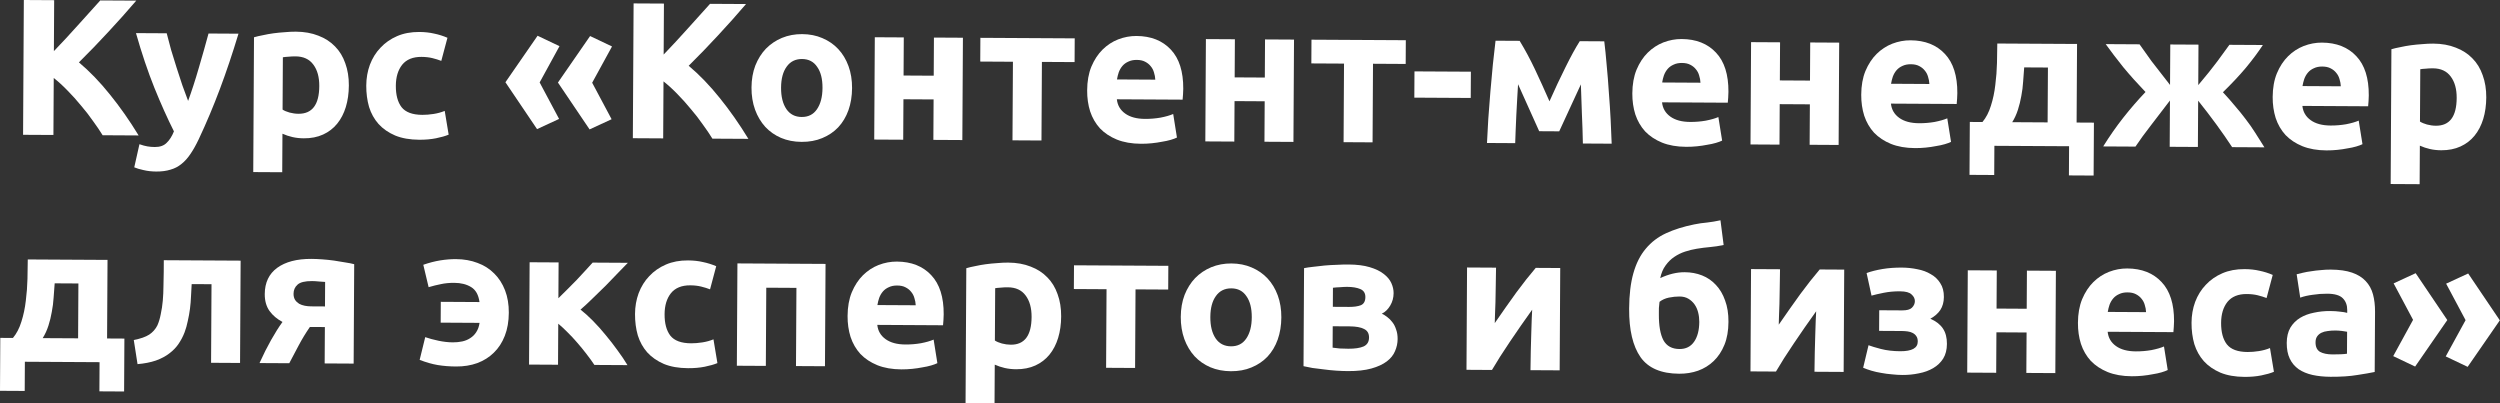 <?xml version="1.0" encoding="UTF-8"?> <svg xmlns="http://www.w3.org/2000/svg" viewBox="0 0 308.429 49.742" fill="none"><rect x="0" y="0" width="308.429" height="49.742" fill="#333333" stroke="none"/><path d="M12.662 16.685C12.329 16.14 11.932 15.553 11.472 14.927C11.027 14.284 10.535 13.65 9.995 13.023C9.47 12.38 8.922 11.769 8.349 11.19C7.776 10.594 7.203 10.071 6.63 9.62L6.591 16.651L2.847 16.631L2.94 0L6.683 0.021L6.648 6.308C7.63 5.29 8.612 4.231 9.594 3.133C10.592 2.019 11.518 0.992 12.371 0.053L16.811 0.078C15.667 1.415 14.516 2.705 13.357 3.946C12.214 5.188 11.007 6.437 9.736 7.694C11.058 8.805 12.331 10.124 13.554 11.651C14.793 13.178 15.976 14.864 17.102 16.71L12.662 16.685Z" fill="white"></path><path d="M29.422 4.156C28.689 6.584 27.924 8.859 27.128 10.983C26.332 13.106 25.465 15.165 24.526 17.16C24.186 17.878 23.846 18.484 23.508 18.978C23.169 19.488 22.798 19.902 22.397 20.22C21.995 20.553 21.538 20.791 21.025 20.932C20.528 21.089 19.944 21.166 19.272 21.162C18.712 21.159 18.192 21.1 17.713 20.985C17.249 20.887 16.866 20.773 16.563 20.643L17.203 17.791C17.57 17.921 17.897 18.011 18.185 18.06C18.473 18.11 18.777 18.135 19.097 18.137C19.736 18.141 20.225 17.968 20.563 17.618C20.917 17.283 21.216 16.813 21.459 16.207C20.652 14.602 19.846 12.806 19.041 10.817C18.237 8.813 17.481 6.569 16.775 4.085L20.567 4.106C20.723 4.731 20.904 5.412 21.107 6.149C21.327 6.87 21.555 7.608 21.791 8.361C22.027 9.098 22.263 9.819 22.499 10.525C22.751 11.23 22.987 11.871 23.208 12.449C23.419 11.874 23.639 11.235 23.867 10.532C24.095 9.83 24.315 9.111 24.527 8.376C24.755 7.625 24.967 6.891 25.163 6.172C25.375 5.437 25.563 4.758 25.726 4.135L29.422 4.156Z" fill="white"></path><path d="M39.39 10.619C39.396 9.515 39.154 8.634 38.661 7.975C38.169 7.301 37.435 6.96 36.459 6.955C36.139 6.953 35.843 6.968 35.571 6.998C35.299 7.012 35.075 7.035 34.898 7.066L34.862 13.522C35.086 13.667 35.373 13.789 35.724 13.886C36.092 13.985 36.459 14.035 36.828 14.037C38.523 14.046 39.378 12.907 39.39 10.619ZM43.039 10.544C43.033 11.519 42.908 12.407 42.664 13.205C42.419 14.004 42.064 14.69 41.596 15.263C41.129 15.837 40.551 16.281 39.861 16.597C39.171 16.914 38.378 17.069 37.482 17.064C36.987 17.061 36.523 17.011 36.091 16.912C35.66 16.814 35.245 16.676 34.846 16.497L34.819 21.249L31.244 21.229L31.337 4.598C31.657 4.504 32.025 4.418 32.442 4.341C32.858 4.247 33.291 4.169 33.739 4.108C34.203 4.047 34.668 4.001 35.132 3.972C35.612 3.926 36.068 3.905 36.5 3.907C37.54 3.913 38.467 4.078 39.281 4.403C40.095 4.711 40.781 5.155 41.338 5.734C41.894 6.297 42.315 6.988 42.598 7.805C42.897 8.623 43.044 9.536 43.039 10.544Z" fill="white"></path><path d="M45.187 10.556C45.192 9.644 45.341 8.789 45.633 7.99C45.942 7.176 46.378 6.474 46.941 5.886C47.504 5.281 48.187 4.805 48.989 4.457C49.791 4.11 50.703 3.939 51.727 3.944C52.399 3.948 53.015 4.016 53.574 4.147C54.134 4.262 54.676 4.433 55.203 4.66L54.443 7.511C54.108 7.382 53.741 7.268 53.341 7.169C52.942 7.071 52.494 7.021 51.998 7.018C50.942 7.012 50.148 7.335 49.617 7.988C49.101 8.642 48.841 9.504 48.835 10.576C48.828 11.712 49.063 12.593 49.54 13.22C50.032 13.846 50.886 14.163 52.102 14.17C52.534 14.172 52.998 14.135 53.495 14.058C53.991 13.981 54.448 13.855 54.865 13.681L55.352 16.612C54.935 16.786 54.415 16.935 53.79 17.059C53.165 17.184 52.477 17.244 51.725 17.24C50.573 17.233 49.582 17.06 48.752 16.719C47.922 16.363 47.237 15.887 46.696 15.292C46.172 14.697 45.783 13.999 45.532 13.197C45.297 12.38 45.182 11.499 45.187 10.556Z" fill="white"></path><path d="M66.577 10.171L68.976 14.672L66.257 15.929L62.354 10.148L66.322 4.41L69.026 5.697L66.577 10.171ZM73.057 10.207L75.455 14.709L72.737 15.965L68.833 10.184L72.801 4.446L75.506 5.733L73.057 10.207Z" fill="white"></path><path d="M87.89 17.106C87.557 16.56 87.16 15.974 86.7 15.347C86.255 14.705 85.763 14.07 85.222 13.443C84.698 12.8 84.149 12.189 83.577 11.61C83.004 11.015 82.431 10.492 81.857 10.041L81.818 17.072L78.075 17.051L78.168 0.421L81.911 0.441L81.876 6.729C82.858 5.71 83.84 4.652 84.822 3.554C85.82 2.439 86.745 1.412 87.599 0.473L92.038 0.498C90.895 1.836 89.744 3.125 88.585 4.367C87.442 5.608 86.235 6.857 84.964 8.114C86.286 9.225 87.558 10.544 88.782 12.071C90.021 13.598 91.204 15.285 92.329 17.131L87.89 17.106Z" fill="white"></path><path d="M105.121 10.867C105.115 11.858 104.966 12.77 104.673 13.6C104.381 14.414 103.961 15.116 103.414 15.705C102.867 16.278 102.208 16.722 101.438 17.038C100.685 17.353 99.836 17.509 98.892 17.503C97.964 17.498 97.117 17.333 96.351 17.009C95.601 16.685 94.955 16.233 94.415 15.654C93.874 15.059 93.454 14.353 93.155 13.536C92.855 12.702 92.708 11.789 92.714 10.797C92.719 9.805 92.876 8.902 93.185 8.088C93.51 7.274 93.945 6.58 94.493 6.007C95.056 5.435 95.714 4.99 96.468 4.675C97.238 4.359 98.07 4.204 98.966 4.209C99.878 4.214 100.709 4.378 101.459 4.702C102.226 5.027 102.879 5.478 103.42 6.057C103.961 6.636 104.381 7.335 104.68 8.152C104.979 8.97 105.126 9.875 105.121 10.867ZM101.473 10.846C101.479 9.742 101.26 8.877 100.816 8.251C100.387 7.608 99.765 7.285 98.949 7.28C98.133 7.276 97.5 7.592 97.048 8.23C96.597 8.851 96.368 9.714 96.362 10.818C96.355 11.922 96.575 12.803 97.019 13.461C97.463 14.104 98.093 14.427 98.909 14.432C99.725 14.436 100.351 14.12 100.786 13.482C101.238 12.829 101.467 11.95 101.473 10.846Z" fill="white"></path><path d="M118.726 17.278L115.151 17.258L115.179 12.267L111.459 12.246L111.431 17.237L107.855 17.217L107.926 4.595L111.501 4.615L111.475 9.318L115.195 9.339L115.221 4.635L118.797 4.655L118.726 17.278Z" fill="white"></path><path d="M132.574 7.66L128.542 7.638L128.488 17.333L124.912 17.313L124.967 7.618L120.935 7.595L120.951 4.667L132.59 4.732L132.574 7.66Z" fill="white"></path><path d="M134.124 11.149C134.13 10.029 134.303 9.054 134.644 8.224C135.001 7.378 135.461 6.676 136.024 6.12C136.587 5.563 137.229 5.142 137.951 4.858C138.688 4.575 139.441 4.435 140.209 4.439C142.001 4.449 143.413 5.009 144.447 6.119C145.481 7.212 145.992 8.823 145.98 10.951C145.979 11.159 145.969 11.391 145.952 11.647C145.935 11.887 145.918 12.103 145.901 12.294L137.789 12.249C137.865 12.985 138.206 13.571 138.811 14.007C139.417 14.442 140.232 14.663 141.256 14.668C141.911 14.672 142.552 14.62 143.176 14.511C143.817 14.387 144.338 14.238 144.739 14.064L145.202 16.97C145.01 17.065 144.754 17.16 144.433 17.254C144.112 17.348 143.752 17.426 143.352 17.488C142.967 17.566 142.551 17.627 142.103 17.673C141.654 17.718 141.206 17.74 140.758 17.737C139.622 17.731 138.631 17.558 137.785 17.217C136.955 16.876 136.262 16.416 135.705 15.837C135.165 15.242 134.761 14.544 134.493 13.743C134.242 12.941 134.118 12.077 134.124 11.149ZM142.531 9.828C142.516 9.524 142.462 9.227 142.368 8.939C142.289 8.65 142.155 8.394 141.964 8.169C141.789 7.944 141.558 7.758 141.271 7.613C141 7.467 140.656 7.393 140.24 7.391C139.84 7.389 139.496 7.459 139.207 7.601C138.918 7.728 138.677 7.902 138.484 8.125C138.291 8.348 138.138 8.611 138.024 8.915C137.926 9.202 137.853 9.498 137.803 9.801L142.531 9.828Z" fill="white"></path><path d="M159.574 17.507L155.998 17.487L156.026 12.495L152.307 12.474L152.279 17.466L148.703 17.446L148.774 4.823L152.35 4.843L152.323 9.547L156.043 9.567L156.069 4.864L159.645 4.884L159.574 17.507Z" fill="white"></path><path d="M173.422 7.889L169.39 7.866L169.336 17.561L165.76 17.541L165.814 7.846L161.783 7.824L161.799 4.896L173.438 4.961L173.422 7.889Z" fill="white"></path><path d="M174.506 8.807L181.465 8.845L181.447 12.085L174.488 12.046L174.506 8.807Z" fill="white"></path><path d="M187.285 10.39C187.25 10.95 187.214 11.557 187.178 12.213C187.143 12.869 187.107 13.533 187.071 14.204C187.052 14.86 187.024 15.492 186.989 16.1C186.969 16.692 186.951 17.212 186.932 17.66L183.452 17.64C183.489 16.76 183.543 15.769 183.613 14.665C183.699 13.562 183.785 12.442 183.872 11.307C183.974 10.155 184.076 9.036 184.178 7.949C184.296 6.861 184.406 5.886 184.507 5.023L187.482 5.039C188.164 6.163 188.79 7.326 189.359 8.53C189.928 9.733 190.529 11.056 191.161 12.499C191.841 10.967 192.505 9.555 193.152 8.263C193.8 6.955 194.381 5.894 194.898 5.081L197.922 5.098C198.029 5.962 198.127 6.939 198.217 8.027C198.323 9.116 198.413 10.236 198.486 11.388C198.576 12.525 198.65 13.645 198.708 14.75C198.765 15.854 198.808 16.846 198.835 17.726L195.283 17.706C195.258 16.458 195.217 15.218 195.16 13.986C195.119 12.754 195.077 11.561 195.036 10.409L192.364 16.202L189.892 16.188L187.285 10.39Z" fill="white"></path><path d="M201.383 11.525C201.39 10.405 201.563 9.43 201.904 8.6C202.26 7.754 202.72 7.052 203.283 6.496C203.846 5.939 204.489 5.518 205.21 5.234C205.948 4.951 206.701 4.811 207.468 4.815C209.26 4.825 210.673 5.385 211.707 6.495C212.741 7.588 213.252 9.199 213.24 11.327C213.239 11.535 213.229 11.767 213.212 12.023C213.194 12.263 213.177 12.479 213.16 12.67L205.049 12.625C205.125 13.361 205.466 13.947 206.071 14.383C206.677 14.818 207.491 15.039 208.515 15.044C209.171 15.048 209.811 14.996 210.436 14.887C211.077 14.763 211.597 14.614 211.998 14.44L212.462 17.346C212.27 17.441 212.013 17.536 211.692 17.63C211.372 17.724 211.012 17.802 210.611 17.864C210.227 17.942 209.811 18.003 209.362 18.049C208.914 18.094 208.466 18.116 208.018 18.113C206.882 18.107 205.891 17.933 205.045 17.593C204.215 17.252 203.522 16.792 202.965 16.213C202.424 15.618 202.02 14.92 201.753 14.119C201.501 13.317 201.378 12.453 201.383 11.525ZM209.79 10.204C209.776 9.9 209.722 9.603 209.627 9.315C209.549 9.026 209.414 8.77 209.223 8.545C209.049 8.32 208.818 8.134 208.531 7.989C208.259 7.843 207.916 7.769 207.5 7.767C207.1 7.765 206.756 7.835 206.467 7.977C206.178 8.104 205.937 8.278 205.744 8.501C205.551 8.724 205.397 8.987 205.283 9.291C205.186 9.578 205.112 9.874 205.063 10.177L209.79 10.204Z" fill="white"></path><path d="M226.834 17.883L223.258 17.863L223.286 12.871L219.566 12.85L219.539 17.842L215.963 17.822L216.033 5.199L219.609 5.219L219.583 9.922L223.302 9.943L223.329 5.24L226.904 5.26L226.834 17.883Z" fill="white"></path><path d="M229.623 11.683C229.629 10.563 229.802 9.588 230.143 8.758C230.5 7.912 230.96 7.21 231.523 6.653C232.086 6.097 232.728 5.676 233.45 5.392C234.187 5.108 234.94 4.969 235.708 4.973C237.5 4.983 238.913 5.543 239.946 6.653C240.98 7.746 241.491 9.357 241.479 11.485C241.478 11.693 241.469 11.925 241.451 12.181C241.434 12.42 241.417 12.636 241.4 12.828L233.288 12.783C233.364 13.519 233.705 14.105 234.311 14.541C234.916 14.976 235.731 15.196 236.755 15.202C237.411 15.206 238.051 15.153 238.675 15.045C239.316 14.92 239.837 14.771 240.238 14.598L240.702 17.504C240.509 17.599 240.253 17.694 239.932 17.788C239.612 17.882 239.251 17.96 238.851 18.022C238.467 18.1 238.05 18.161 237.602 18.207C237.154 18.252 236.706 18.274 236.258 18.271C235.122 18.265 234.131 18.091 233.285 17.751C232.455 17.41 231.761 16.95 231.205 16.371C230.664 15.776 230.26 15.078 229.992 14.276C229.741 13.475 229.618 12.61 229.623 11.683ZM238.03 10.362C238.016 10.058 237.961 9.761 237.867 9.473C237.788 9.184 237.654 8.928 237.463 8.703C237.288 8.478 237.057 8.292 236.77 8.147C236.499 8.001 236.156 7.927 235.74 7.925C235.339 7.923 234.995 7.993 234.706 8.135C234.418 8.262 234.177 8.436 233.984 8.659C233.79 8.882 233.637 9.145 233.523 9.448C233.426 9.736 233.352 10.031 233.302 10.335L238.03 10.362Z" fill="white"></path><path d="M243.019 15.045L244.579 15.054C245.03 14.512 245.377 13.842 245.622 13.044C245.883 12.229 246.063 11.374 246.164 10.479C246.281 9.568 246.35 8.664 246.371 7.768C246.392 6.873 246.405 6.073 246.409 5.369L256.249 5.424L256.194 15.119L258.331 15.131L258.293 21.658L255.246 21.641L255.266 18.041L246.05 17.99L246.03 21.59L242.982 21.573L243.019 15.045ZM252.617 15.099L252.657 8.331L249.728 8.315C249.693 8.875 249.65 9.459 249.598 10.066C249.563 10.658 249.488 11.25 249.373 11.841C249.273 12.416 249.134 12.984 248.955 13.542C248.776 14.101 248.541 14.612 248.251 15.074L252.617 15.099Z" fill="white"></path><path d="M259.473 18.065C260.28 16.774 261.11 15.586 261.965 14.503C262.817 13.42 263.727 12.369 264.694 11.351C263.692 10.305 262.777 9.284 261.95 8.287C261.14 7.275 260.418 6.327 259.783 5.443L263.959 5.467C264.372 6.061 264.864 6.752 265.434 7.539C266.021 8.31 266.784 9.29 267.721 10.48L267.751 5.488L271.23 5.507L271.203 10.499C272.185 9.337 272.965 8.365 273.545 7.584C274.127 6.788 274.627 6.102 275.044 5.529L279.173 5.552C278.576 6.46 277.874 7.401 277.069 8.372C276.264 9.327 275.322 10.33 274.245 11.38C274.817 11.991 275.327 12.57 275.772 13.116C276.232 13.647 276.661 14.177 277.059 14.707C277.471 15.238 277.859 15.792 278.224 16.37C278.589 16.932 278.971 17.534 279.366 18.176L275.382 18.154C274.192 16.339 272.795 14.428 271.19 12.419L271.158 18.13L267.679 18.111L267.711 12.399C266.889 13.483 266.106 14.502 265.367 15.458C264.624 16.414 263.987 17.29 263.455 18.087L259.473 18.065Z" fill="white"></path><path d="M280.383 11.966C280.391 10.846 280.563 9.871 280.906 9.041C281.26 8.195 281.72 7.494 282.285 6.937C282.848 6.38 283.49 5.96 284.21 5.676C284.95 5.392 285.702 5.252 286.469 5.257C288.261 5.267 289.674 5.827 290.708 6.936C291.741 8.03 292.253 9.641 292.24 11.769C292.24 11.977 292.23 12.208 292.213 12.464C292.195 12.704 292.178 12.92 292.16 13.112L284.05 13.067C284.125 13.803 284.467 14.389 285.072 14.824C285.677 15.26 286.492 15.48 287.516 15.486C288.171 15.49 288.811 15.437 289.436 15.329C290.078 15.204 290.598 15.055 290.998 14.881L291.463 17.788C291.271 17.883 291.013 17.977 290.693 18.072C290.373 18.166 290.013 18.244 289.611 18.305C289.229 18.383 288.811 18.445 288.364 18.49C287.914 18.536 287.467 18.557 287.019 18.555C285.882 18.549 284.892 18.375 284.045 18.034C283.215 17.694 282.523 17.234 281.965 16.655C281.425 16.06 281.02 15.362 280.753 14.56C280.503 13.759 280.378 12.894 280.383 11.966ZM288.791 10.645C288.776 10.341 288.721 10.045 288.629 9.756C288.549 9.468 288.414 9.211 288.224 8.986C288.049 8.761 287.819 8.576 287.531 8.43C287.259 8.285 286.917 8.211 286.502 8.209C286.102 8.206 285.757 8.277 285.467 8.419C285.18 8.545 284.937 8.72 284.745 8.943C284.552 9.166 284.397 9.429 284.285 9.732C284.187 10.02 284.112 10.315 284.062 10.619L288.791 10.645Z" fill="white"></path><path d="M303.085 12.093C303.093 10.989 302.848 10.108 302.356 9.449C301.863 8.775 301.131 8.434 300.154 8.429C299.834 8.427 299.539 8.442 299.266 8.472C298.994 8.487 298.769 8.509 298.594 8.54L298.556 14.996C298.781 15.141 299.069 15.263 299.419 15.36C299.786 15.459 300.154 15.509 300.524 15.511C302.218 15.52 303.073 14.381 303.085 12.093ZM306.735 12.018C306.727 12.993 306.605 13.881 306.36 14.679C306.115 15.478 305.76 16.164 305.292 16.737C304.825 17.311 304.245 17.755 303.555 18.071C302.865 18.388 302.073 18.543 301.178 18.538C300.681 18.535 300.219 18.485 299.786 18.386C299.356 18.288 298.939 18.15 298.541 17.971L298.514 22.723L294.94 22.703L295.032 6.072C295.352 5.978 295.72 5.892 296.137 5.815C296.554 5.721 296.987 5.643 297.434 5.582C297.899 5.521 298.364 5.475 298.826 5.446C299.306 5.4 299.764 5.379 300.196 5.381C301.236 5.387 302.163 5.552 302.975 5.877C303.79 6.185 304.475 6.629 305.032 7.208C305.59 7.771 306.01 8.462 306.292 9.279C306.592 10.097 306.74 11.01 306.735 12.018Z" fill="white"></path><path d="M0.036 41.685L1.596 41.694C2.047 41.153 2.395 40.483 2.64 39.684C2.9 38.87 3.081 38.015 3.182 37.119C3.299 36.208 3.368 35.304 3.389 34.409C3.41 33.513 3.422 32.713 3.426 32.009L13.266 32.064L13.211 41.759L15.347 41.771L15.311 48.298L12.263 48.281L12.283 44.682L3.068 44.63L3.048 48.23L0 48.213L0.036 41.685ZM9.636 41.739L9.673 34.972L6.746 34.955C6.711 35.515 6.667 36.099 6.616 36.706C6.581 37.298 6.505 37.89 6.39 38.481C6.291 39.057 6.152 39.624 5.973 40.183C5.793 40.742 5.559 41.252 5.268 41.715L9.636 41.739Z" fill="white"></path><path d="M23.647 35.05C23.629 35.514 23.602 36.009 23.567 36.537C23.548 37.049 23.505 37.569 23.438 38.096C23.371 38.608 23.28 39.112 23.166 39.607C23.067 40.102 22.936 40.565 22.774 40.997C22.579 41.507 22.328 41.986 22.022 42.432C21.732 42.863 21.353 43.252 20.888 43.602C20.438 43.951 19.884 44.244 19.227 44.481C18.585 44.701 17.833 44.849 16.968 44.924L16.505 41.945C17.322 41.79 17.955 41.569 18.405 41.284C18.854 40.983 19.192 40.6 19.419 40.138C19.597 39.739 19.736 39.275 19.835 38.748C19.95 38.221 20.033 37.669 20.084 37.094C20.135 36.502 20.163 35.902 20.166 35.294C20.185 34.686 20.197 34.102 20.2 33.543L20.208 32.103L29.687 32.156L29.616 44.778L26.041 44.758L26.095 35.063L23.647 35.05Z" fill="white"></path><path d="M38.232 40.339C37.715 41.088 37.255 41.845 36.851 42.611C36.447 43.361 36.059 44.095 35.687 44.812L32.015 44.792C32.485 43.755 32.962 42.805 33.447 41.944C33.932 41.083 34.4 40.341 34.851 39.72C34.181 39.364 33.648 38.913 33.251 38.367C32.854 37.805 32.658 37.108 32.663 36.276C32.671 34.868 33.18 33.791 34.193 33.045C35.221 32.299 36.631 31.93 38.422 31.94C38.823 31.943 39.262 31.961 39.742 31.996C40.238 32.031 40.726 32.081 41.205 32.148C41.685 32.215 42.14 32.289 42.572 32.372C43.019 32.438 43.395 32.512 43.698 32.594L43.63 44.857L40.054 44.837L40.08 40.349L38.232 40.339ZM40.111 34.782C39.951 34.765 39.703 34.748 39.367 34.73C39.031 34.696 38.743 34.678 38.503 34.677C37.623 34.672 37.023 34.821 36.701 35.123C36.379 35.409 36.217 35.784 36.215 36.248C36.213 36.536 36.276 36.784 36.402 36.993C36.529 37.186 36.696 37.346 36.904 37.476C37.111 37.589 37.343 37.67 37.598 37.72C37.854 37.769 38.11 37.794 38.366 37.796L40.094 37.806L40.111 34.782Z" fill="white"></path><path d="M62.773 38.58C62.767 39.652 62.602 40.603 62.277 41.433C61.953 42.264 61.501 42.957 60.922 43.514C60.359 44.07 59.676 44.499 58.875 44.798C58.089 45.082 57.216 45.221 56.257 45.215C55.457 45.211 54.705 45.151 54.002 45.035C53.314 44.919 52.572 44.707 51.773 44.398L52.461 41.594C52.924 41.757 53.467 41.904 54.09 42.036C54.714 42.167 55.305 42.234 55.865 42.237C56.265 42.24 56.649 42.202 57.018 42.124C57.386 42.046 57.715 41.912 58.004 41.721C58.309 41.531 58.558 41.285 58.752 40.982C58.962 40.663 59.1 40.28 59.166 39.832L54.367 39.805L54.381 37.237L59.157 37.264C59.034 36.367 58.685 35.75 58.111 35.41C57.553 35.071 56.866 34.899 56.05 34.895C55.442 34.891 54.89 34.944 54.394 35.054C53.913 35.147 53.408 35.272 52.879 35.429L52.223 32.666C52.944 32.414 53.641 32.234 54.314 32.125C54.986 32.017 55.635 31.965 56.259 31.968C57.235 31.974 58.122 32.131 58.92 32.439C59.718 32.731 60.404 33.167 60.977 33.747C61.549 34.31 61.993 35 62.309 35.818C62.624 36.636 62.779 37.556 62.773 38.58Z" fill="white"></path><path d="M68.89 36.791C69.244 36.457 69.615 36.091 70.001 35.693C70.403 35.295 70.789 34.905 71.159 34.523C71.529 34.125 71.883 33.744 72.221 33.377C72.559 33.011 72.857 32.685 73.115 32.398L77.458 32.423C77.137 32.757 76.734 33.171 76.251 33.664C75.785 34.157 75.286 34.674 74.755 35.215C74.224 35.74 73.685 36.265 73.138 36.79C72.607 37.315 72.101 37.784 71.619 38.198C72.096 38.568 72.606 39.027 73.147 39.574C73.688 40.121 74.212 40.708 74.721 41.335C75.245 41.962 75.738 42.596 76.198 43.239C76.674 43.882 77.079 44.484 77.412 45.046L73.332 45.023C73.047 44.589 72.721 44.14 72.356 43.673C71.99 43.192 71.609 42.725 71.212 42.275C70.814 41.809 70.409 41.375 69.995 40.973C69.597 40.57 69.223 40.224 68.873 39.934L68.845 44.998L65.269 44.978L65.34 32.355L68.915 32.375L68.89 36.791Z" fill="white"></path><path d="M78.344 38.739C78.349 37.827 78.497 36.972 78.79 36.174C79.099 35.36 79.534 34.658 80.098 34.069C80.661 33.465 81.344 32.988 82.146 32.641C82.947 32.293 83.86 32.122 84.884 32.128C85.556 32.132 86.172 32.199 86.731 32.331C87.29 32.446 87.833 32.617 88.36 32.844L87.6 35.695C87.265 35.565 86.898 35.451 86.498 35.353C86.099 35.255 85.651 35.204 85.155 35.202C84.099 35.196 83.305 35.519 82.774 36.172C82.258 36.825 81.997 37.688 81.991 38.76C81.985 39.896 82.22 40.777 82.697 41.403C83.189 42.03 84.043 42.347 85.259 42.354C85.691 42.356 86.155 42.319 86.652 42.242C87.148 42.164 87.605 42.039 88.022 41.865L88.509 44.796C88.092 44.969 87.571 45.118 86.947 45.243C86.322 45.368 85.634 45.428 84.882 45.423C83.73 45.417 82.739 45.243 81.909 44.903C81.079 44.546 80.394 44.07 79.853 43.476C79.329 42.881 78.94 42.182 78.689 41.381C78.453 40.564 78.339 39.683 78.344 38.739Z" fill="white"></path><path d="M101.849 32.559L101.778 45.182L98.203 45.162L98.257 35.515L94.537 35.494L94.483 45.141L90.907 45.121L90.978 32.498L101.849 32.559Z" fill="white"></path><path d="M104.567 38.982C104.574 37.862 104.747 36.887 105.088 36.057C105.445 35.211 105.904 34.51 106.467 33.953C107.03 33.396 107.673 32.975 108.394 32.691C109.132 32.408 109.885 32.268 110.653 32.272C112.444 32.282 113.857 32.842 114.891 33.952C115.925 35.045 116.436 36.656 116.424 38.784C116.423 38.992 116.413 39.224 116.396 39.48C116.379 39.72 116.361 39.936 116.344 40.128L108.233 40.082C108.309 40.819 108.65 41.404 109.255 41.84C109.861 42.275 110.675 42.496 111.699 42.501C112.355 42.505 112.996 42.453 113.62 42.344C114.261 42.22 114.782 42.071 115.183 41.897L115.646 44.803C115.454 44.898 115.197 44.993 114.877 45.087C114.556 45.181 114.196 45.259 113.795 45.321C113.411 45.399 112.995 45.461 112.546 45.506C112.098 45.552 111.65 45.573 111.202 45.571C110.066 45.564 109.075 45.391 108.229 45.05C107.399 44.709 106.706 44.25 106.149 43.67C105.609 43.075 105.204 42.377 104.937 41.576C104.685 40.774 104.562 39.91 104.567 38.982ZM112.974 37.661C112.96 37.357 112.906 37.06 112.811 36.772C112.733 36.484 112.598 36.227 112.408 36.002C112.233 35.777 112.002 35.592 111.715 35.446C111.444 35.3 111.1 35.227 110.684 35.224C110.284 35.222 109.94 35.292 109.651 35.434C109.362 35.561 109.121 35.736 108.928 35.958C108.735 36.181 108.581 36.444 108.468 36.748C108.37 37.035 108.296 37.331 108.247 37.635L112.974 37.661Z" fill="white"></path><path d="M127.269 39.109C127.275 38.005 127.032 37.123 126.54 36.465C126.048 35.79 125.313 35.45 124.338 35.445C124.018 35.443 123.722 35.457 123.449 35.488C123.177 35.502 122.953 35.525 122.777 35.556L122.741 42.011C122.964 42.157 123.251 42.278 123.603 42.376C123.97 42.474 124.338 42.524 124.706 42.526C126.402 42.536 127.256 41.396 127.269 39.109ZM130.917 39.033C130.912 40.009 130.787 40.896 130.542 41.695C130.298 42.493 129.942 43.179 129.475 43.753C129.008 44.326 128.429 44.771 127.74 45.087C127.05 45.403 126.257 45.559 125.361 45.554C124.865 45.551 124.401 45.5 123.97 45.402C123.539 45.304 123.123 45.165 122.724 44.987L122.698 49.739L119.122 49.719L119.215 33.088C119.536 32.994 119.904 32.908 120.32 32.83C120.737 32.736 121.169 32.659 121.618 32.598C122.082 32.536 122.546 32.491 123.011 32.461C123.491 32.416 123.947 32.395 124.379 32.397C125.419 32.403 126.345 32.568 127.16 32.892C127.974 33.201 128.659 33.645 129.216 34.224C129.773 34.787 130.193 35.477 130.477 36.295C130.776 37.112 130.923 38.025 130.917 39.033Z" fill="white"></path><path d="M144.123 35.723L140.092 35.701L140.038 45.396L136.462 45.376L136.516 35.681L132.484 35.658L132.501 32.73L144.14 32.795L144.123 35.723Z" fill="white"></path><path d="M158.081 39.161C158.075 40.153 157.926 41.064 157.633 41.894C157.341 42.709 156.921 43.41 156.374 43.999C155.826 44.572 155.168 45.016 154.398 45.332C153.645 45.648 152.796 45.803 151.852 45.798C150.924 45.792 150.077 45.628 149.311 45.304C148.561 44.979 147.915 44.528 147.374 43.949C146.834 43.354 146.414 42.647 146.114 41.83C145.815 40.996 145.668 40.084 145.674 39.092C145.679 38.1 145.836 37.197 146.145 36.382C146.469 35.568 146.905 34.875 147.452 34.302C148.016 33.729 148.674 33.285 149.428 32.969C150.198 32.653 151.03 32.498 151.926 32.503C152.838 32.508 153.669 32.673 154.419 32.997C155.185 33.321 155.839 33.773 156.38 34.352C156.92 34.931 157.34 35.629 157.64 36.447C157.939 37.264 158.086 38.169 158.081 39.161ZM154.433 39.141C154.439 38.037 154.22 37.171 153.775 36.545C153.347 35.903 152.725 35.579 151.909 35.575C151.093 35.57 150.459 35.887 150.008 36.524C149.556 37.145 149.328 38.008 149.321 39.112C149.315 40.216 149.534 41.097 149.979 41.756C150.423 42.398 151.053 42.721 151.869 42.726C152.685 42.731 153.311 42.414 153.746 41.777C154.198 41.123 154.427 40.245 154.433 39.141Z" fill="white"></path><path d="M164.406 42.892C164.629 42.925 164.925 42.959 165.293 42.993C165.677 43.011 166.029 43.021 166.349 43.023C167.149 43.027 167.773 42.935 168.222 42.745C168.671 42.54 168.897 42.173 168.9 41.645C168.903 41.133 168.697 40.78 168.282 40.586C167.883 40.376 167.292 40.269 166.508 40.264L164.42 40.252L164.406 42.892ZM166.45 37.864C167.041 37.867 167.522 37.798 167.891 37.656C168.259 37.498 168.445 37.163 168.448 36.651C168.451 36.171 168.245 35.842 167.83 35.664C167.415 35.485 166.871 35.394 166.199 35.391C165.975 35.389 165.679 35.404 165.311 35.434C164.959 35.448 164.671 35.47 164.447 35.501L164.434 37.853L166.45 37.864ZM166.285 45.782C165.837 45.78 165.358 45.761 164.846 45.727C164.334 45.692 163.83 45.641 163.335 45.574C162.839 45.523 162.367 45.465 161.92 45.398C161.488 45.316 161.121 45.242 160.817 45.176L160.885 33.081C161.189 33.019 161.557 32.965 161.99 32.919C162.438 32.858 162.91 32.804 163.406 32.759C163.902 32.714 164.407 32.685 164.919 32.672C165.431 32.643 165.911 32.629 166.359 32.632C167.399 32.638 168.27 32.746 168.973 32.958C169.692 33.17 170.266 33.445 170.696 33.784C171.142 34.122 171.46 34.5 171.65 34.917C171.839 35.334 171.933 35.751 171.931 36.167C171.928 36.727 171.789 37.238 171.514 37.7C171.24 38.162 170.894 38.497 170.477 38.702C170.7 38.8 170.923 38.937 171.146 39.114C171.385 39.291 171.6 39.508 171.791 39.766C171.981 40.007 172.131 40.303 172.242 40.656C172.368 40.993 172.429 41.385 172.427 41.833C172.424 42.345 172.317 42.84 172.107 43.319C171.912 43.798 171.574 44.22 171.092 44.586C170.61 44.951 169.976 45.243 169.191 45.463C168.406 45.682 167.437 45.789 166.285 45.782Z" fill="white"></path><path d="M192.488 33.066L192.418 45.689L188.818 45.669C188.822 44.868 188.835 44.077 188.855 43.293C188.876 42.493 188.896 41.757 188.916 41.085C188.935 40.413 188.955 39.83 188.973 39.334C189.008 38.822 189.026 38.446 189.028 38.206C188.56 38.859 188.092 39.521 187.625 40.19C187.157 40.859 186.705 41.521 186.27 42.174C185.85 42.812 185.447 43.426 185.06 44.015C184.688 44.606 184.357 45.148 184.066 45.642L180.923 45.624L180.993 33.001L184.569 33.021C184.564 33.821 184.552 34.589 184.532 35.325C184.528 36.045 184.516 36.701 184.497 37.293C184.478 37.885 184.459 38.404 184.44 38.852C184.422 39.284 184.412 39.62 184.411 39.86C185.378 38.458 186.265 37.199 187.072 36.083C187.894 34.968 188.691 33.956 189.465 33.049L192.488 33.066Z" fill="white"></path><path d="M212.648 30.227C212.055 30.351 211.495 30.436 210.967 30.481C210.438 30.526 209.894 30.595 209.333 30.688C208.853 30.765 208.372 30.883 207.892 31.04C207.411 31.197 206.961 31.419 206.544 31.704C206.142 31.974 205.789 32.324 205.482 32.754C205.176 33.169 204.957 33.687 204.825 34.311C205.868 33.82 206.878 33.578 207.854 33.584C208.621 33.588 209.333 33.72 209.987 33.979C210.642 34.239 211.208 34.626 211.684 35.141C212.178 35.656 212.558 36.298 212.826 37.067C213.11 37.821 213.249 38.701 213.243 39.709C213.237 40.797 213.072 41.74 212.747 42.538C212.423 43.337 211.979 44.006 211.416 44.547C210.869 45.072 210.227 45.468 209.489 45.736C208.768 45.988 207.992 46.112 207.159 46.107C204.936 46.094 203.348 45.414 202.395 44.064C201.443 42.699 200.974 40.705 200.989 38.081C200.998 36.353 201.175 34.89 201.517 33.692C201.86 32.478 202.37 31.473 203.046 30.677C203.722 29.865 204.558 29.229 205.553 28.771C206.547 28.313 207.701 27.951 209.014 27.686C209.543 27.577 210.071 27.5 210.6 27.455C211.144 27.394 211.696 27.301 212.257 27.177L212.648 30.227ZM204.737 37.238C204.704 37.462 204.679 37.718 204.661 38.006C204.659 38.293 204.658 38.549 204.657 38.773C204.649 40.181 204.835 41.246 205.215 41.968C205.611 42.69 206.273 43.054 207.2 43.059C207.985 43.064 208.586 42.763 209.006 42.158C209.425 41.552 209.637 40.737 209.643 39.713C209.645 39.313 209.599 38.929 209.506 38.56C209.412 38.176 209.261 37.839 209.055 37.55C208.849 37.261 208.594 37.028 208.291 36.85C207.988 36.672 207.629 36.582 207.213 36.58C206.797 36.577 206.357 36.623 205.892 36.716C205.444 36.81 205.059 36.984 204.737 37.238Z" fill="white"></path><path d="M227.524 33.262L227.454 45.884L223.854 45.864C223.858 45.064 223.871 44.273 223.891 43.489C223.912 42.689 223.932 41.953 223.952 41.281C223.971 40.609 223.991 40.025 224.009 39.529C224.044 39.018 224.062 38.642 224.064 38.402C223.596 39.055 223.128 39.717 222.661 40.386C222.193 41.055 221.741 41.717 221.306 42.37C220.886 43.008 220.483 43.621 220.095 44.211C219.724 44.801 219.393 45.343 219.102 45.838L215.959 45.82L216.029 33.197L219.605 33.217C219.6 34.017 219.588 34.785 219.568 35.521C219.564 36.241 219.552 36.897 219.533 37.489C219.514 38.081 219.495 38.6 219.476 39.048C219.458 39.48 219.448 39.816 219.447 40.056C220.414 38.653 221.301 37.394 222.108 36.279C222.93 35.164 223.727 34.152 224.5 33.245L227.524 33.262Z" fill="white"></path><path d="M230.285 33.685C230.846 33.48 231.495 33.316 232.232 33.192C232.968 33.068 233.769 33.008 234.633 33.013C235.288 33.017 235.928 33.084 236.551 33.216C237.175 33.331 237.725 33.535 238.204 33.825C238.698 34.1 239.088 34.47 239.374 34.936C239.675 35.385 239.824 35.954 239.82 36.642C239.816 37.266 239.669 37.801 239.379 38.247C239.089 38.678 238.679 39.036 238.149 39.32C238.851 39.628 239.369 40.031 239.702 40.529C240.035 41.027 240.2 41.66 240.196 42.428C240.192 43.148 240.036 43.755 239.729 44.249C239.423 44.727 239.013 45.117 238.499 45.418C237.985 45.719 237.4 45.932 236.743 46.056C236.087 46.197 235.406 46.265 234.702 46.261C234.286 46.259 233.855 46.232 233.407 46.182C232.959 46.147 232.52 46.089 232.088 46.006C231.672 45.94 231.273 45.85 230.89 45.736C230.506 45.622 230.163 45.5 229.86 45.37L230.523 42.59C230.859 42.72 231.37 42.874 232.056 43.054C232.76 43.234 233.551 43.327 234.431 43.332C235.871 43.34 236.593 42.944 236.597 42.144C236.599 41.872 236.544 41.655 236.433 41.495C236.322 41.318 236.171 41.181 235.979 41.084C235.804 40.987 235.596 40.922 235.356 40.889C235.117 40.856 234.877 40.838 234.637 40.837L231.829 40.821L231.843 38.277L234.675 38.293C235.251 38.296 235.652 38.187 235.877 37.964C236.118 37.725 236.24 37.454 236.241 37.15C236.243 36.846 236.109 36.573 235.838 36.332C235.583 36.074 235.104 35.944 234.4 35.94C233.696 35.936 233.032 35.996 232.407 36.121C231.783 36.245 231.278 36.362 230.893 36.472L230.285 33.685Z" fill="white"></path><path d="M253.569 46.03L249.993 46.01L250.023 41.019L246.302 40.998L246.274 45.99L242.699 45.97L242.769 33.347L246.345 33.367L246.318 38.07L250.038 38.091L250.065 33.388L253.639 33.408L253.569 46.03Z" fill="white"></path><path d="M256.359 39.83C256.364 38.71 256.539 37.735 256.879 36.906C257.236 36.059 257.696 35.358 258.258 34.801C258.821 34.244 259.463 33.824 260.185 33.54C260.923 33.256 261.675 33.116 262.445 33.121C264.234 33.131 265.649 33.691 266.681 34.8C267.716 35.894 268.226 37.505 268.216 39.633C268.213 39.841 268.203 40.073 268.186 40.328C268.171 40.568 268.153 40.784 268.136 40.976L260.025 40.931C260.1 41.667 260.44 42.253 261.045 42.688C261.652 43.124 262.467 43.344 263.49 43.35C264.147 43.354 264.787 43.301 265.412 43.193C266.051 43.068 266.574 42.919 266.974 42.745L267.436 45.652C267.244 45.747 266.989 45.841 266.669 45.936C266.346 46.03 265.986 46.108 265.587 46.17C265.202 46.247 264.787 46.309 264.337 46.355C263.889 46.4 263.442 46.422 262.992 46.419C261.857 46.413 260.868 46.239 260.02 45.898C259.191 45.558 258.498 45.098 257.941 44.519C257.398 43.924 256.996 43.226 256.729 42.424C256.476 41.623 256.354 40.758 256.359 39.83ZM264.764 38.509C264.752 38.205 264.697 37.909 264.602 37.621C264.524 37.332 264.389 37.075 264.199 36.85C264.024 36.625 263.792 36.44 263.507 36.294C263.235 36.149 262.892 36.075 262.475 36.073C262.075 36.07 261.73 36.141 261.442 36.283C261.153 36.409 260.913 36.584 260.72 36.807C260.525 37.03 260.373 37.293 260.258 37.596C260.16 37.884 260.088 38.179 260.038 38.483L264.764 38.509Z" fill="white"></path><path d="M270.373 39.813C270.378 38.901 270.528 38.046 270.82 37.247C271.128 36.433 271.565 35.732 272.128 35.143C272.69 34.538 273.372 34.062 274.175 33.714C274.977 33.367 275.889 33.196 276.914 33.202C277.586 33.205 278.201 33.273 278.761 33.404C279.321 33.519 279.863 33.69 280.391 33.917L279.631 36.769C279.296 36.639 278.928 36.525 278.529 36.426C278.129 36.328 277.681 36.278 277.184 36.275C276.129 36.269 275.334 36.593 274.804 37.246C274.287 37.899 274.027 38.761 274.022 39.833C274.015 40.969 274.25 41.85 274.727 42.477C275.219 43.104 276.074 43.42 277.289 43.427C277.721 43.43 278.186 43.392 278.681 43.315C279.178 43.238 279.633 43.112 280.051 42.939L280.538 45.869C280.123 46.043 279.601 46.192 278.976 46.316C278.351 46.441 277.664 46.501 276.911 46.497C275.759 46.49 274.769 46.317 273.94 45.976C273.11 45.62 272.422 45.144 271.883 44.549C271.358 43.954 270.97 43.256 270.718 42.455C270.483 41.637 270.368 40.757 270.373 39.813Z" fill="white"></path><path d="M287.774 43.726C288.126 43.728 288.464 43.721 288.784 43.707C289.104 43.693 289.359 43.67 289.551 43.64L289.566 40.928C289.421 40.895 289.206 40.862 288.919 40.828C288.631 40.795 288.366 40.777 288.126 40.776C287.791 40.774 287.472 40.796 287.167 40.842C286.879 40.873 286.622 40.943 286.397 41.054C286.172 41.165 285.997 41.316 285.867 41.507C285.737 41.698 285.672 41.938 285.672 42.226C285.667 42.786 285.849 43.179 286.217 43.405C286.599 43.615 287.119 43.722 287.774 43.726ZM287.544 33.261C288.601 33.267 289.481 33.392 290.183 33.636C290.886 33.88 291.443 34.227 291.858 34.677C292.285 35.127 292.588 35.673 292.76 36.314C292.933 36.955 293.015 37.667 293.013 38.451L292.97 45.891C292.458 46 291.746 46.124 290.833 46.263C289.918 46.418 288.816 46.491 287.519 46.484C286.704 46.48 285.959 46.403 285.29 46.256C284.635 46.108 284.067 45.873 283.587 45.55C283.11 45.212 282.745 44.777 282.493 44.248C282.238 43.719 282.115 43.07 282.118 42.302C282.123 41.566 282.27 40.943 282.56 40.433C282.868 39.923 283.27 39.517 283.767 39.215C284.265 38.914 284.835 38.702 285.474 38.577C286.117 38.437 286.782 38.368 287.469 38.372C287.931 38.375 288.341 38.401 288.691 38.451C289.059 38.485 289.356 38.535 289.579 38.6L289.581 38.264C289.584 37.656 289.404 37.167 289.036 36.797C288.671 36.427 288.031 36.24 287.122 36.234C286.512 36.231 285.912 36.276 285.32 36.368C284.727 36.445 284.215 36.562 283.782 36.72L283.342 33.837C283.55 33.775 283.807 33.712 284.112 33.65C284.432 33.572 284.775 33.51 285.145 33.464C285.512 33.402 285.897 33.356 286.297 33.326C286.714 33.28 287.129 33.259 287.544 33.261Z" fill="white"></path><path d="M295.305 34.96L298.024 33.704L301.928 39.485L297.959 45.223L295.255 43.935L297.704 39.461L295.305 34.96ZM301.783 34.996L304.503 33.74L308.407 39.521L304.438 45.259L301.733 43.972L304.183 39.498L301.783 34.996Z" fill="white"></path></svg> 